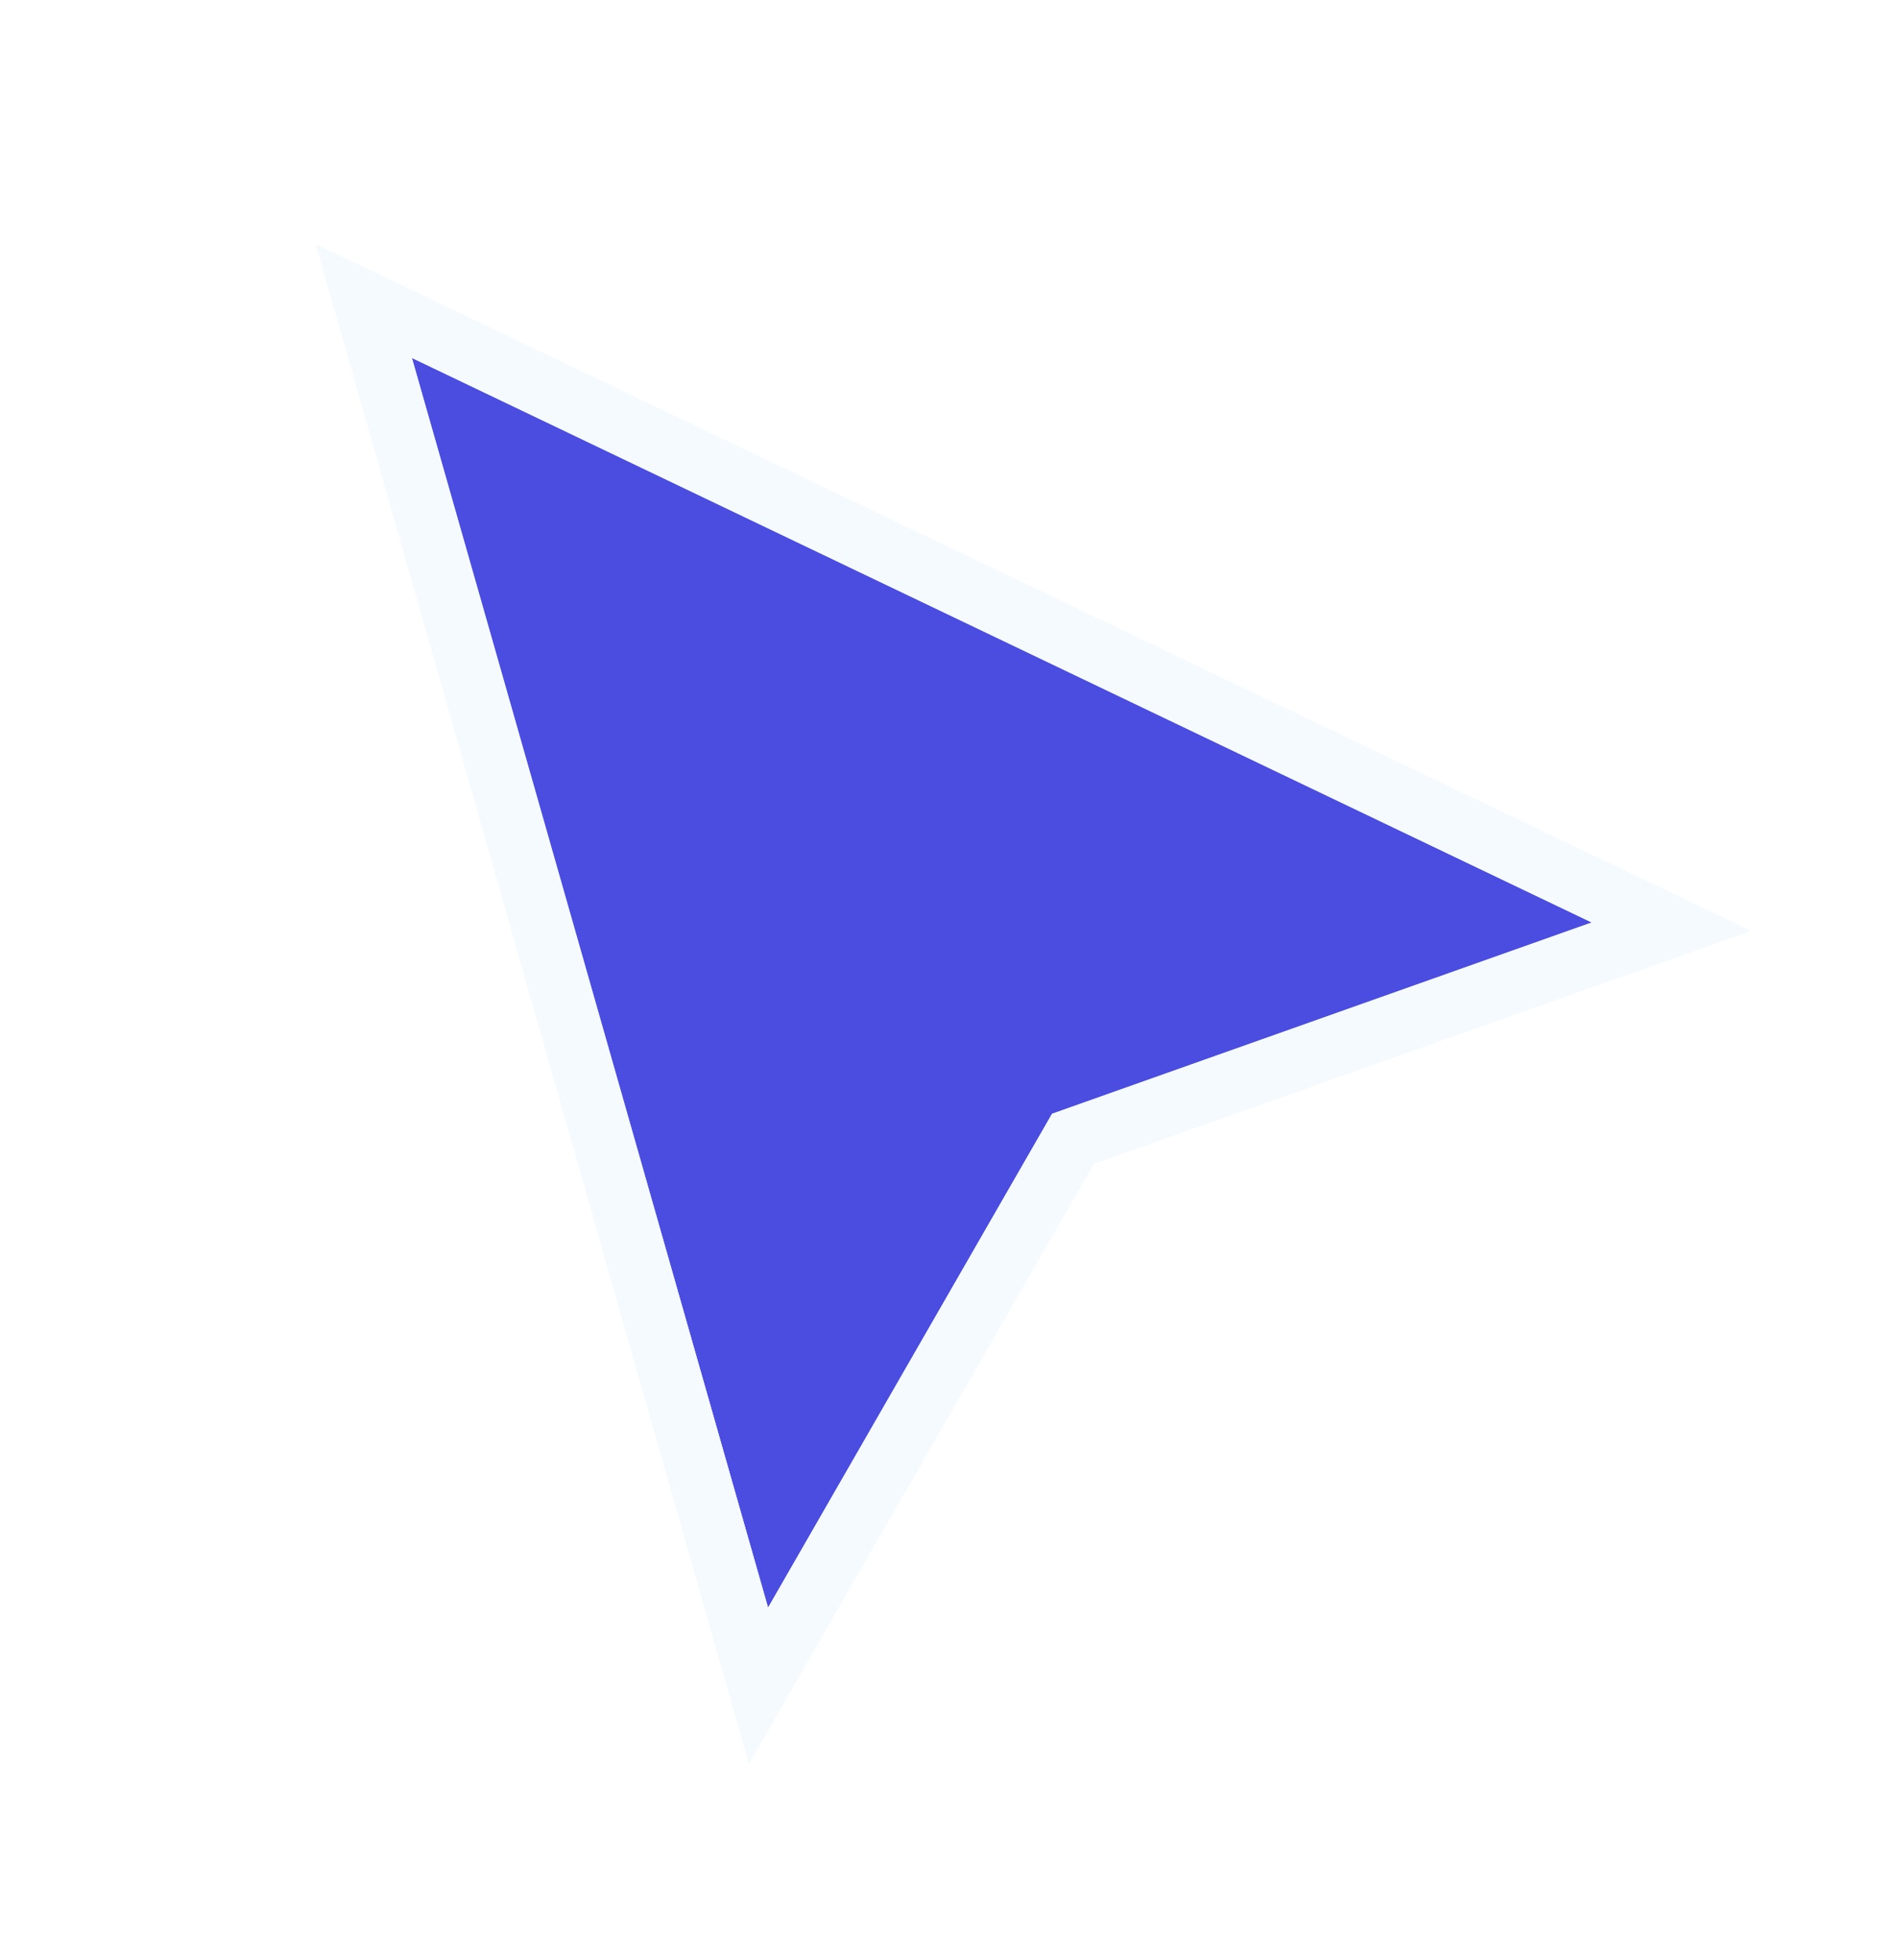 <svg width="31" height="32" viewBox="0 0 31 32" fill="none" xmlns="http://www.w3.org/2000/svg">
<g filter="url(#filter0_d_455_1390)">
<path d="M12.545 26.25L6.728 5.844L26 15.063L17.182 18.188L12.545 26.25Z" fill="#4A4DDF"/>
<path d="M12.062 26.385L12.388 27.529L12.981 26.497L17.526 18.595L26.17 15.532L27.299 15.132L26.218 14.615L6.945 5.395L5.941 4.915L6.244 5.978L12.062 26.385Z" stroke="#F5FAFF"/>
</g>
</svg>
